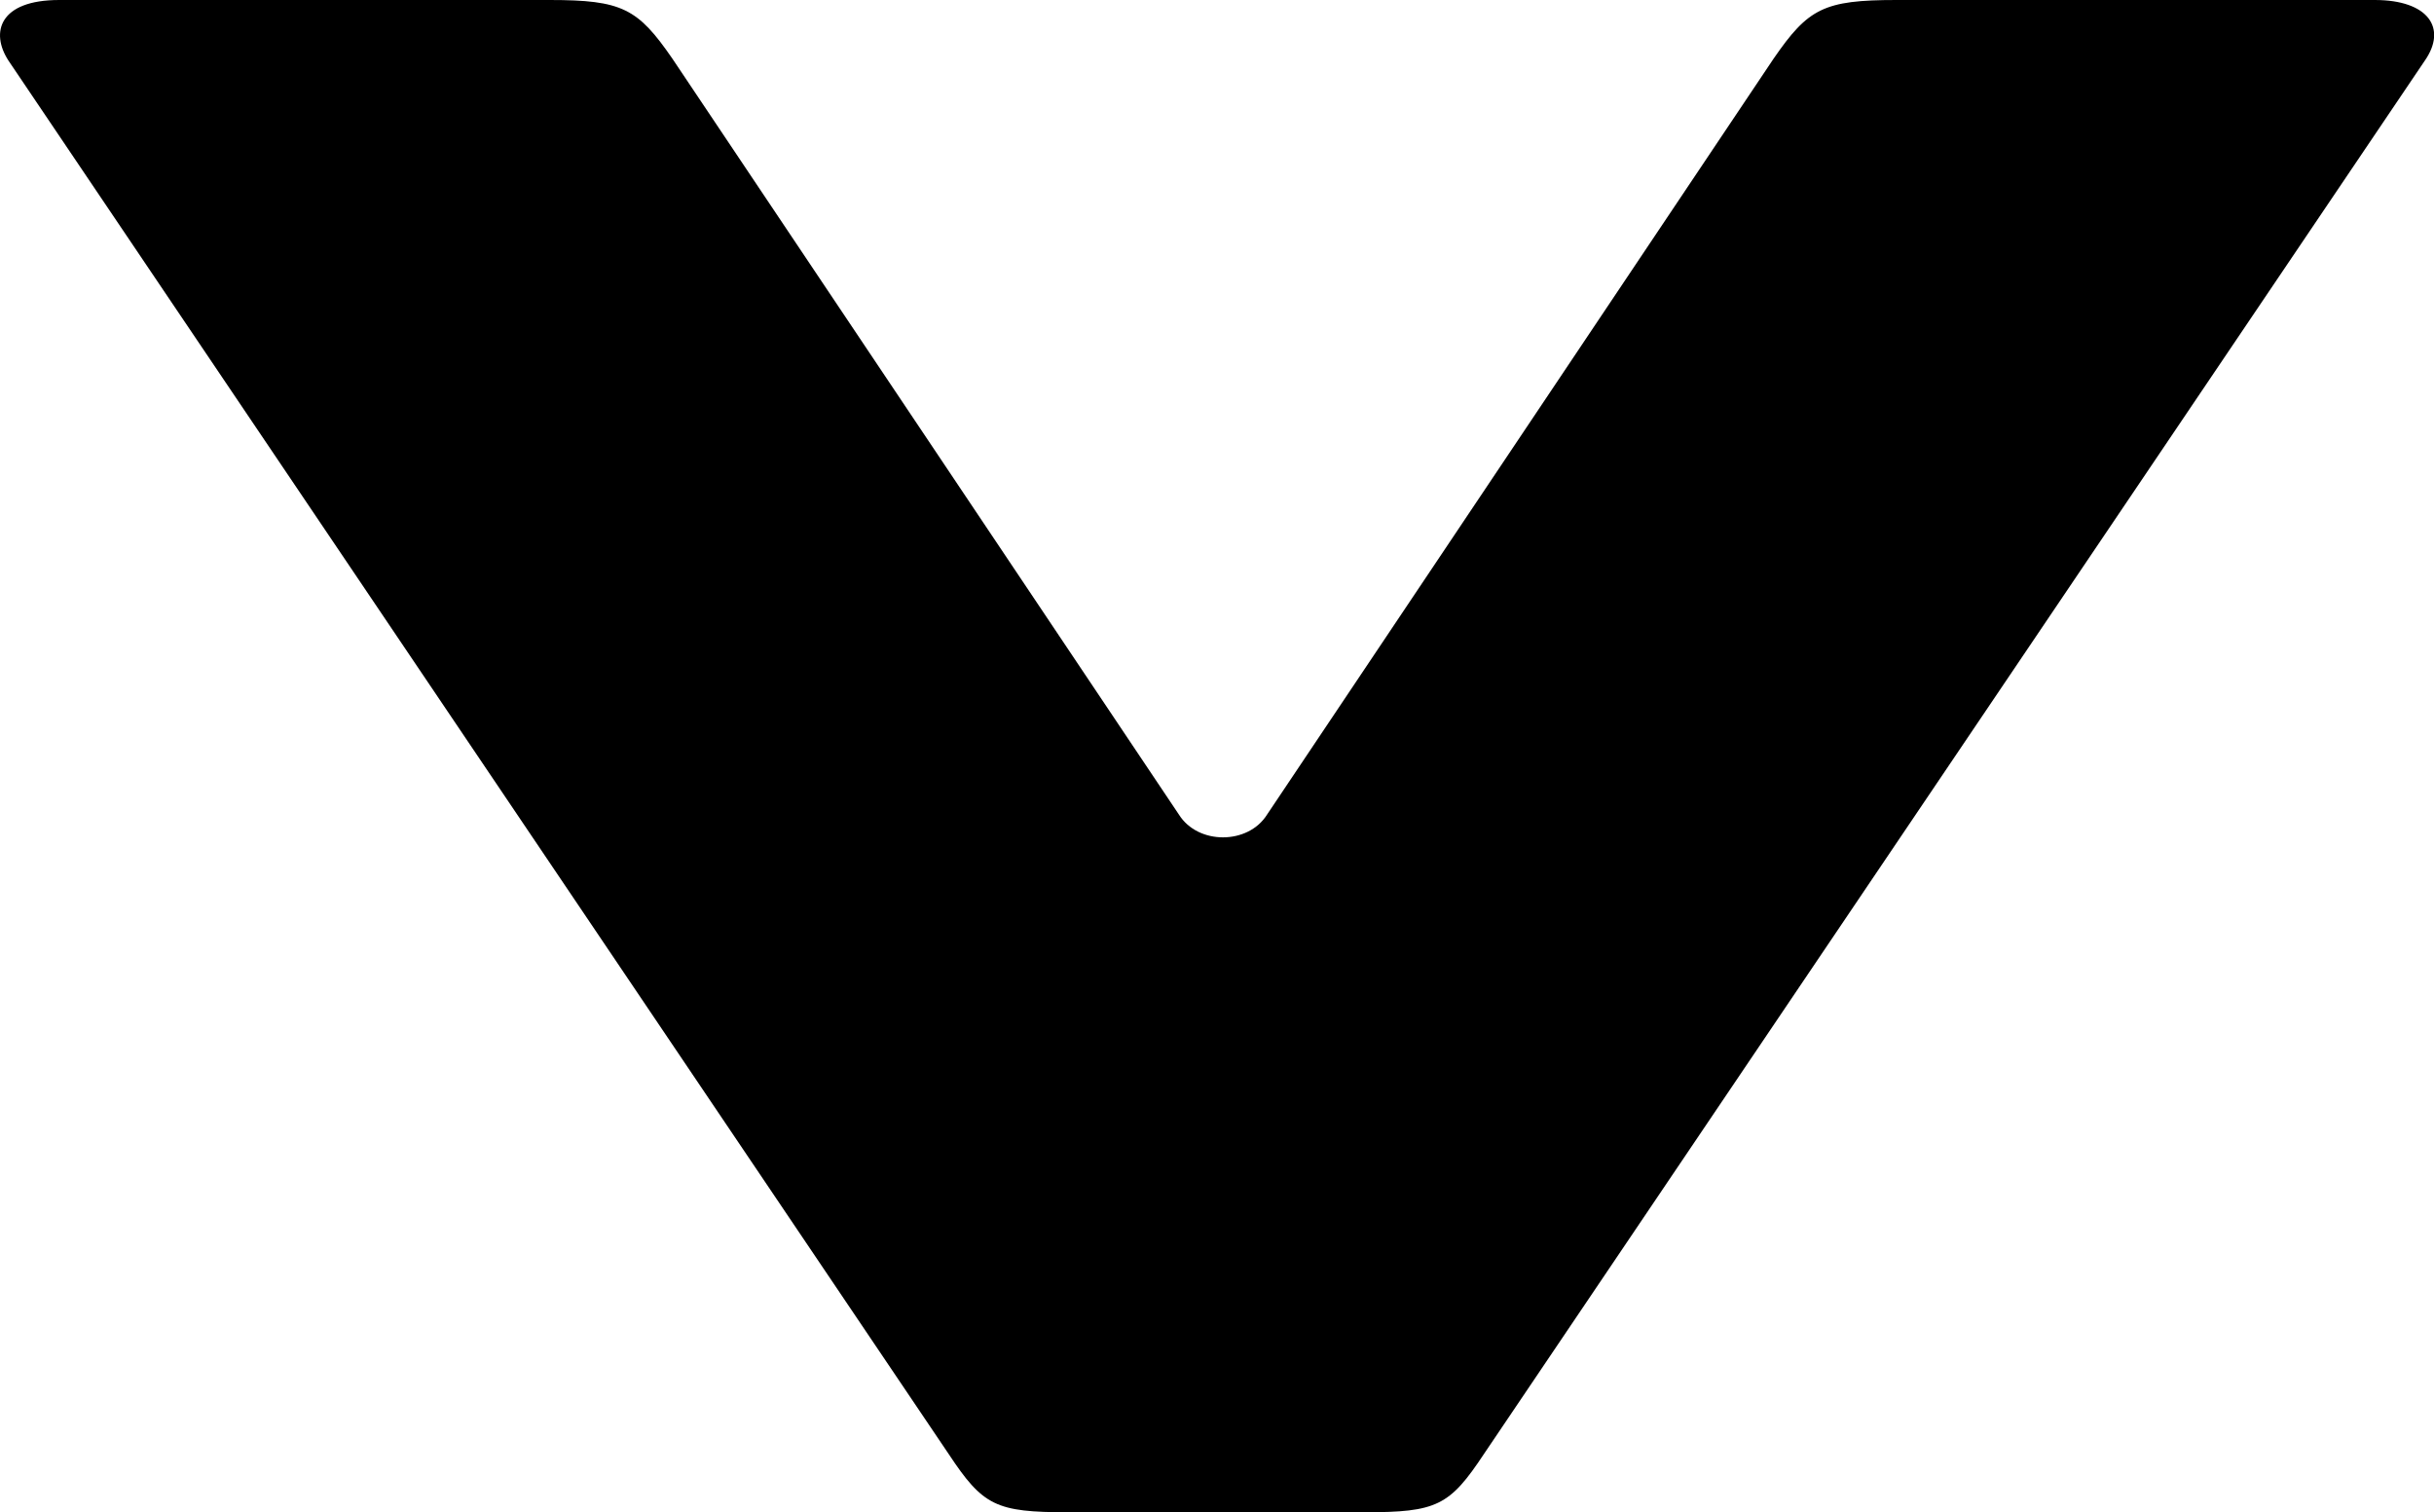 <?xml version="1.0" encoding="utf-8"?>
<!-- Generator: Adobe Illustrator 25.3.1, SVG Export Plug-In . SVG Version: 6.00 Build 0)  -->
<svg version="1.1" id="Calque_1" xmlns="http://www.w3.org/2000/svg" xmlns:xlink="http://www.w3.org/1999/xlink" x="0px" y="0px"
	 viewBox="0 0 345.4 214.6" style="enable-background:new 0 0 345.4 214.6;" xml:space="preserve">
<g>
	<path d="M167.3,115.6c2.7,4.3,9.8,4.3,12.5,0L251.7,8.3c4.9-7.1,7.1-8.3,17.4-8.3H337c7.6,0,10.3,4,7.1,8.6L210.6,206.3
		c-4.9,7.4-6.7,8.3-17,8.3h-42c-10.3,0-12.1-0.9-17-8.3L1.2,8.6C-1.4,4.6-0.1,0,8.4,0H78c10.3,0,12.5,1.2,17.4,8.3L167.3,115.6z"/>
</g>
</svg>
